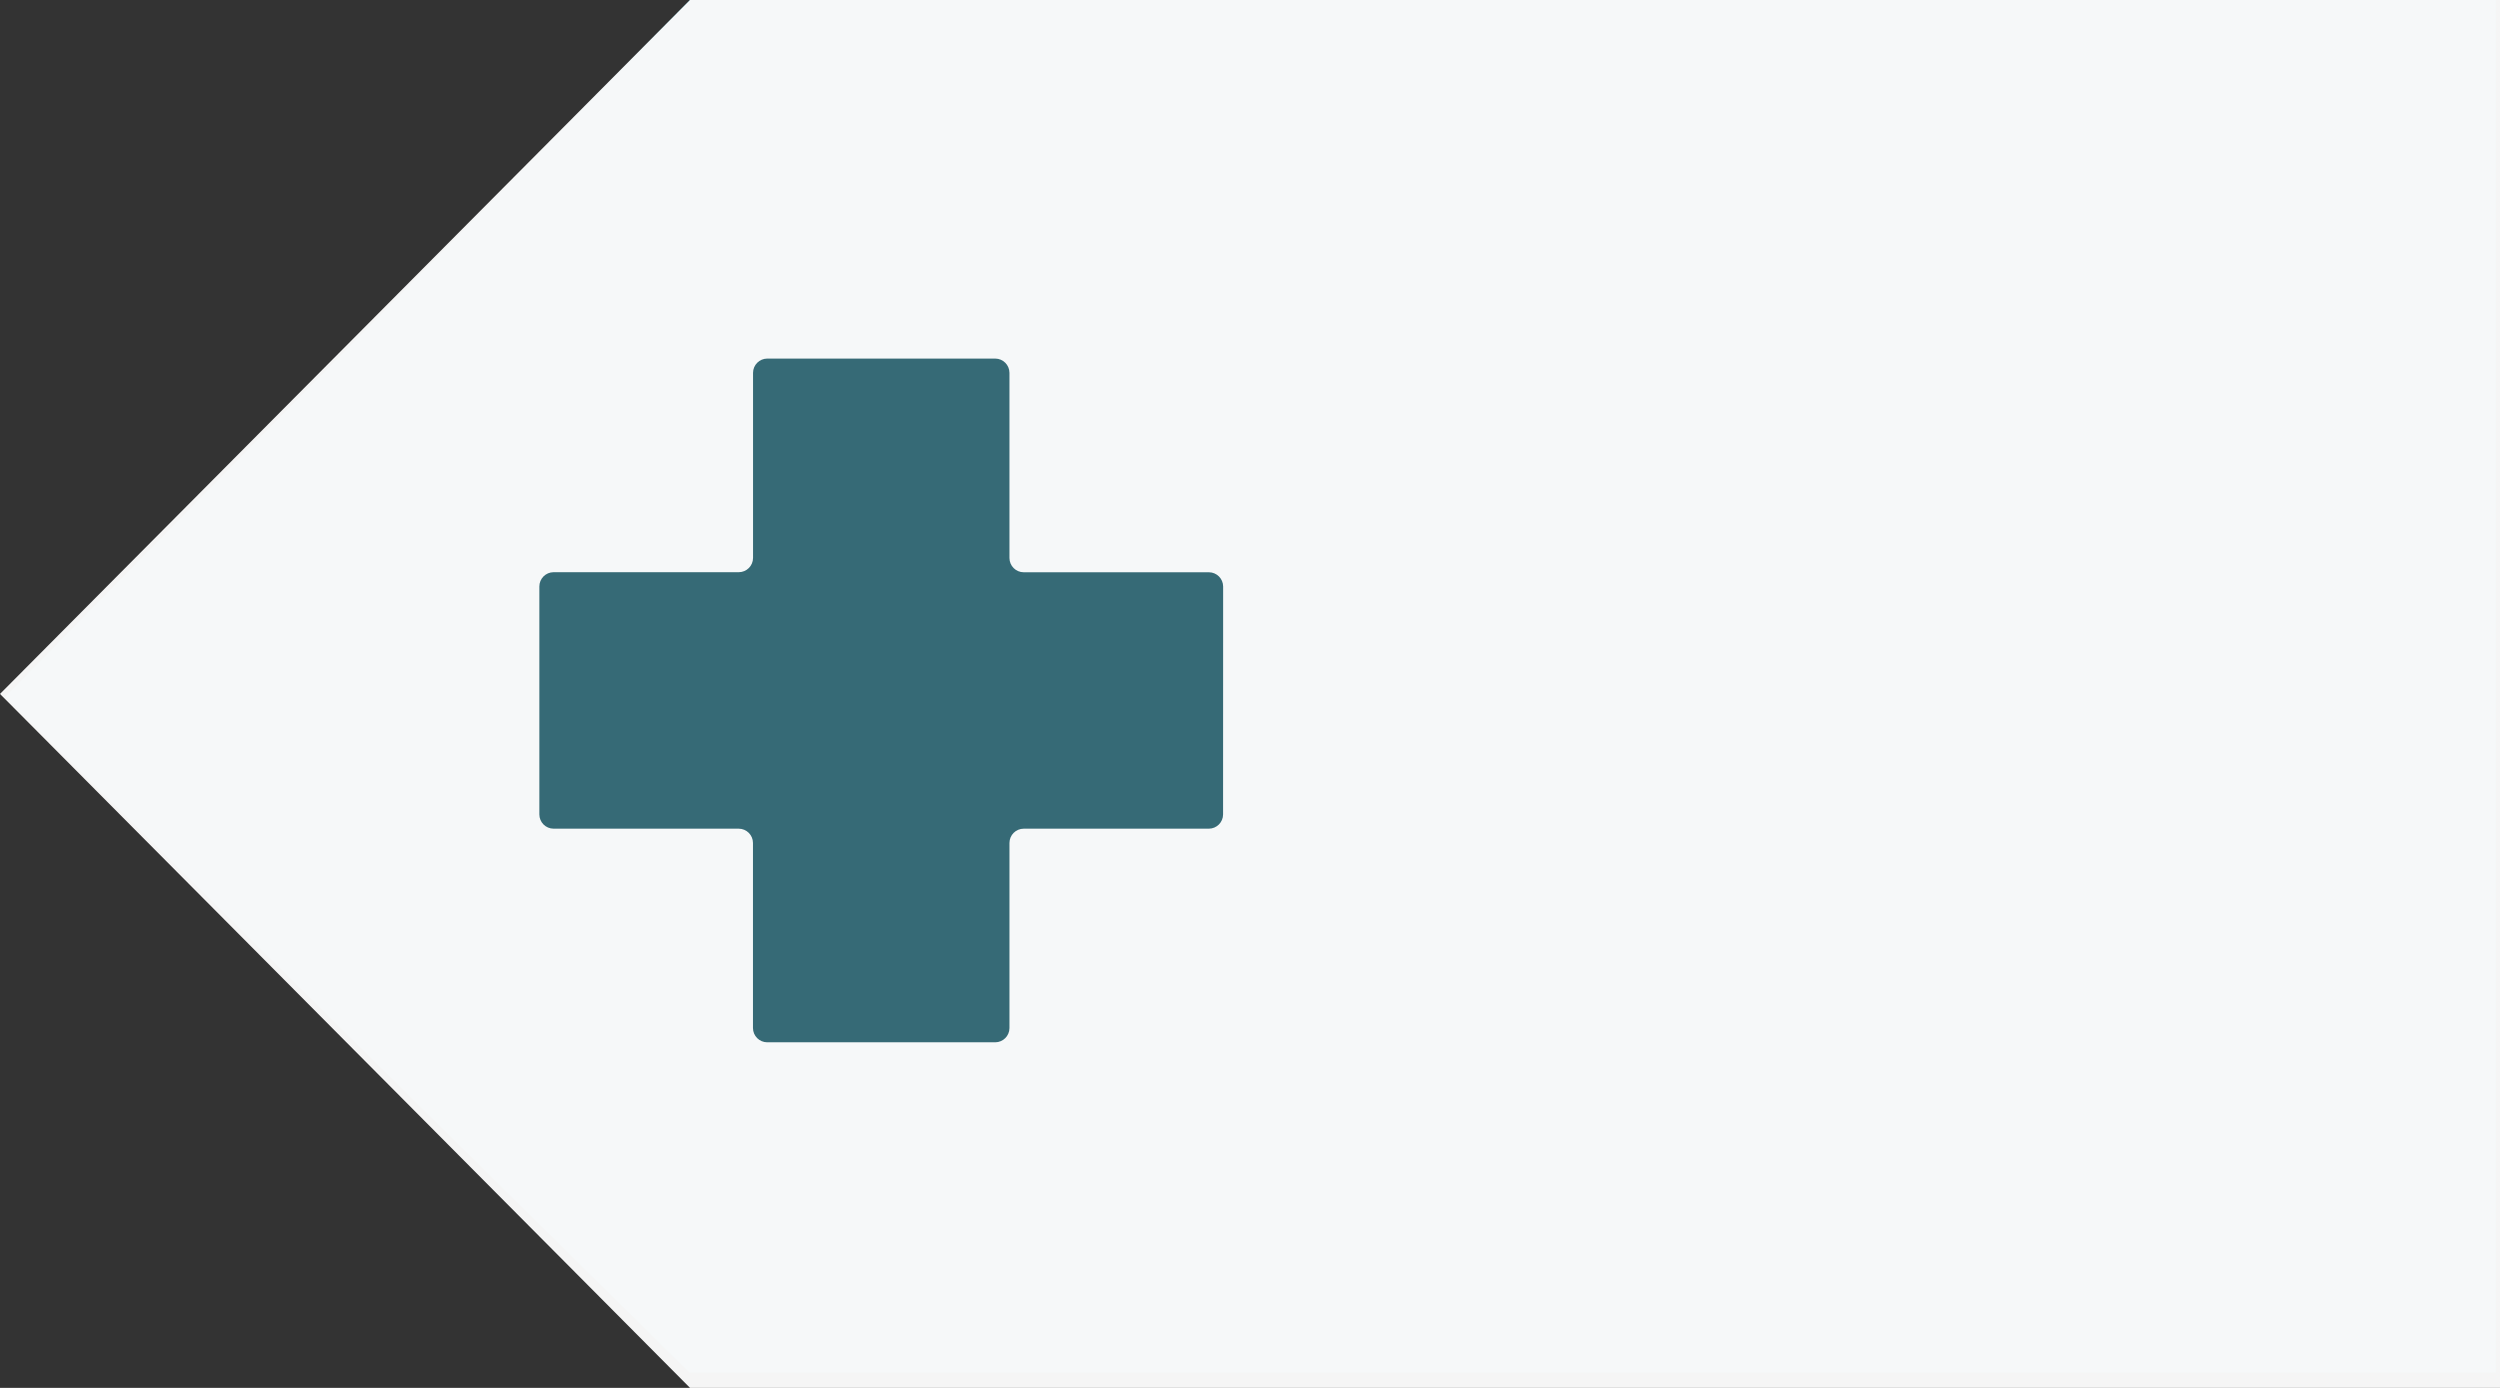 <?xml version="1.0" encoding="UTF-8"?><svg id="Layer_1" xmlns="http://www.w3.org/2000/svg" width="311.936" height="173.168" viewBox="0 0 311.936 173.168"><rect x="0" y="0" width="311.936" height="173.168" fill="#333333" stroke="none"/><defs><style>.cls-1{fill:#fff;opacity:.95;}.cls-1,.cls-2{isolation:isolate;}.cls-2{fill:#3ac3e2;opacity:.38;}</style></defs><path class="cls-2" d="M294.887.001H86.038L.65,86.948l85.388,84.325h225.396V0l-16.547.001Z"/><path class="cls-1" d="M86.093.001L0,86.584l86.093,86.583h225.844V.001H86.093ZM152.609,101.621c-.003.98-.797,1.774-1.777,1.777h-23.1c-.98.003-1.774.797-1.777,1.777v23.1c-.003.98-.797,1.774-1.777,1.777h-28.449c-.98-.003-1.774-.797-1.777-1.777v-23.1c-.003-.98-.797-1.774-1.777-1.777h-23.1c-.98-.003-1.774-.797-1.777-1.777v-28.448c.003-.98.797-1.774,1.777-1.777h23.108c.98-.003,1.774-.797,1.777-1.777v-23.1c.003-.98.797-1.774,1.777-1.777h28.44c.98.003,1.774.797,1.777,1.777v23.108c.003.98.797,1.774,1.777,1.777h23.108c.98.003,1.774.797,1.777,1.777l-.008,28.44Z"/></svg>